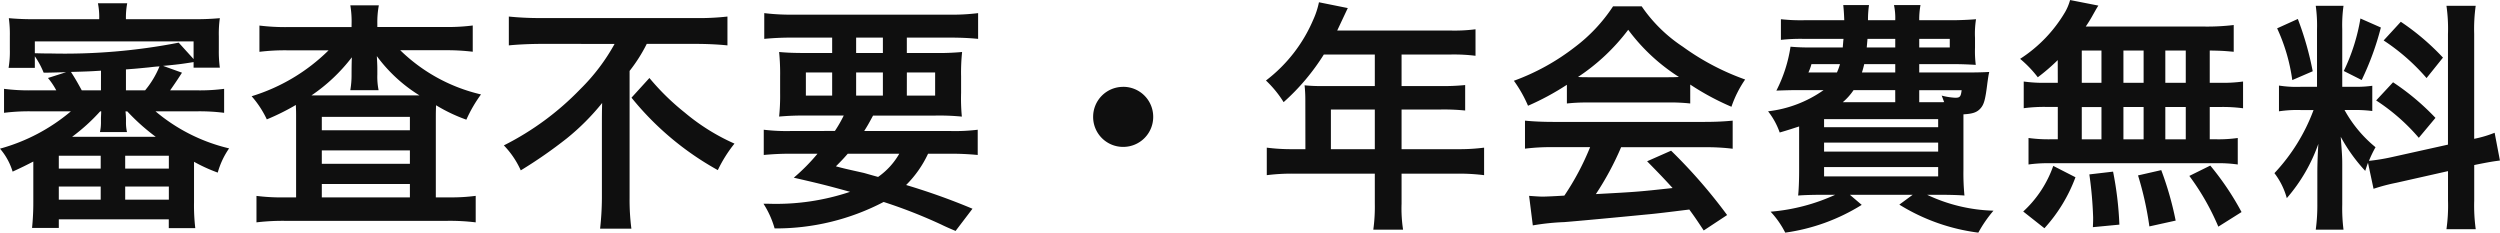 <svg xmlns="http://www.w3.org/2000/svg" width="138.67" height="12.908" viewBox="0 0 138.67 12.908"><path d="M4.634-5.628A10.329,10.329,0,0,1,.7-3.556a3.492,3.492,0,0,1,.7,1.274c.546-.252.742-.35,1.148-.56V-.588A14.109,14.109,0,0,1,2.478.84H3.962V.364h6.1v.49h1.47a10.9,10.9,0,0,1-.07-1.442v-2.24a9.15,9.15,0,0,0,1.316.6,4.439,4.439,0,0,1,.63-1.344A9.824,9.824,0,0,1,9.324-5.628h2.338a10.969,10.969,0,0,1,1.47.084v-1.33a10.4,10.4,0,0,1-1.47.084H10.136c.14-.2.364-.518.658-.98l-1.05-.378c.756-.07,1.008-.1,1.694-.21v.308h1.456a6.774,6.774,0,0,1-.056-1.008V-9.8a6.117,6.117,0,0,1,.056-.994,14.582,14.582,0,0,1-1.484.056H7.686a4.17,4.17,0,0,1,.07-.882H6.132a3.862,3.862,0,0,1,.07.882H2.674a14.407,14.407,0,0,1-1.484-.056,6.572,6.572,0,0,1,.056.994v.742a5.394,5.394,0,0,1-.07,1.022H2.632V-8.68a4.52,4.52,0,0,1,.49.91c.294,0,.714-.014,1.246-.028L3.36-7.476a3.94,3.94,0,0,1,.462.686H2.394a10.824,10.824,0,0,1-1.47-.084v1.33a11.117,11.117,0,0,1,1.47-.084Zm1.68,0c0,.126-.014.294-.014.392v.2a2.452,2.452,0,0,1-.056.56h1.5a2.374,2.374,0,0,1-.056-.56v-.182c0-.1-.014-.294-.028-.406h.1A11.554,11.554,0,0,0,9.338-4.214H4.7A10.526,10.526,0,0,0,6.258-5.628ZM7.686-7.952c.56-.042.56-.042,1.274-.112.126-.014.322-.042.588-.056a5.078,5.078,0,0,1-.8,1.33H7.686ZM6.3-6.79H5.236c-.238-.434-.364-.658-.6-1.022.994-.028.994-.028,1.666-.07ZM2.632-9.506h8.806v.98l-.826-.91a33.068,33.068,0,0,1-7.112.6c-.28,0-.35,0-.868-.014Zm1.33,6.342H6.286v.714H3.962Zm3.682,0h2.422v.714H7.644ZM3.962-1.456H6.286v.728H3.962Zm3.682,0h2.422v.728H7.644ZM20.2-10.3H16.7a11.81,11.81,0,0,1-1.61-.084v1.456a11.727,11.727,0,0,1,1.5-.084h2.338a10.391,10.391,0,0,1-4.27,2.548A5.455,5.455,0,0,1,15.5-5.18a12.868,12.868,0,0,0,1.61-.8c.014.378.014.378.014.728v4.4h-.686a11.065,11.065,0,0,1-1.512-.084V.532a12.3,12.3,0,0,1,1.6-.084h8.96a11.864,11.864,0,0,1,1.6.084V-.938a10.346,10.346,0,0,1-1.484.084h-.728v-4.27c0-.392,0-.476.014-.84a8.987,8.987,0,0,0,1.68.8,7.625,7.625,0,0,1,.812-1.4A9.484,9.484,0,0,1,22.9-9.016H25.41a11.805,11.805,0,0,1,1.512.084v-1.456a10.924,10.924,0,0,1-1.512.084H21.63v-.182a5.075,5.075,0,0,1,.084-1.022H20.132a5.462,5.462,0,0,1,.07,1.036Zm0,2.618a4.76,4.76,0,0,1-.07.882H21.7a3.8,3.8,0,0,1-.07-.868v-.294c0-.14,0-.224-.028-.728A8.456,8.456,0,0,0,23.968-6.51H17.976a9.575,9.575,0,0,0,2.24-2.114c-.014.42-.014.644-.014.658ZM18.55-5.32h4.886v.742H18.55Zm0,1.862h4.886v.742H18.55Zm0,1.862h4.886v.742H18.55Zm16.24-7.77a10.892,10.892,0,0,1-1.9,2.506,15.647,15.647,0,0,1-4.242,3.122,4.838,4.838,0,0,1,.938,1.386A25.682,25.682,0,0,0,32.144-4.13,12.866,12.866,0,0,0,34.1-6.09c-.014.462-.014.784-.014,1.246V-.812a16.007,16.007,0,0,1-.1,1.694h1.736a12.417,12.417,0,0,1-.1-1.694V-7.868a8.671,8.671,0,0,0,.952-1.5H39.3c.574,0,1.218.028,1.75.084v-1.6a14.125,14.125,0,0,1-1.778.084H30.716a17.121,17.121,0,0,1-1.792-.084v1.6c.532-.056,1.274-.084,1.834-.084Zm.938,2.982a16.306,16.306,0,0,0,4.788,4.018,7.461,7.461,0,0,1,.924-1.47,11.55,11.55,0,0,1-2.758-1.722,13.324,13.324,0,0,1-1.96-1.918Zm8.89,1.848a10.709,10.709,0,0,1-1.554-.07v1.4a15.543,15.543,0,0,1,1.554-.07h1.428a10.642,10.642,0,0,1-1.316,1.33c1.512.35,1.694.392,3.122.784A12.887,12.887,0,0,1,43.344-.5H43.05A5.078,5.078,0,0,1,43.666.868,12.883,12.883,0,0,0,49.714-.6,28.138,28.138,0,0,1,52.92.658c.168.084.448.21.784.35l.938-1.232A36.31,36.31,0,0,0,50.96-1.54a6.038,6.038,0,0,0,1.218-1.736h1.2a15.543,15.543,0,0,1,1.554.07v-1.4a10.357,10.357,0,0,1-1.554.07H48.636c.2-.322.21-.336.49-.854h3.4a12.682,12.682,0,0,1,1.526.056,10.579,10.579,0,0,1-.042-1.316v-.924a10.844,10.844,0,0,1,.056-1.344,14.314,14.314,0,0,1-1.512.056H51v-.854H53.4c.63,0,1.12.028,1.554.07v-1.428a11.627,11.627,0,0,1-1.666.084H44.758a12.177,12.177,0,0,1-1.666-.084v1.428a15.542,15.542,0,0,1,1.554-.07h2.212v.854H45.416c-.658,0-1.036-.014-1.5-.056a12.015,12.015,0,0,1,.056,1.358v.924a11.106,11.106,0,0,1-.056,1.3,14.868,14.868,0,0,1,1.554-.056H47.5a7.157,7.157,0,0,1-.49.854Zm5.964,1.26a3.978,3.978,0,0,1-1.176,1.288c-.462-.126-.644-.182-.8-.224-1.064-.238-1.064-.238-1.54-.364.35-.35.462-.476.658-.7Zm-2.394-6.44h1.484v.854H48.188Zm-1.33,1.932V-6.5H45.4V-7.784Zm1.33,0h1.484V-6.5H48.188Zm2.814,0H52.57V-6.5H51Zm12,.8A1.661,1.661,0,0,0,61.334-5.32,1.661,1.661,0,0,0,63-3.654,1.661,1.661,0,0,0,64.666-5.32,1.661,1.661,0,0,0,63-6.986ZM73.108-3.528h-.672a10.68,10.68,0,0,1-1.47-.084v1.526a11.117,11.117,0,0,1,1.47-.084h4.522V-.518A9.282,9.282,0,0,1,76.874.938h1.652A7.742,7.742,0,0,1,78.442-.5V-2.17h3.094a11.2,11.2,0,0,1,1.484.084V-3.612a10.761,10.761,0,0,1-1.484.084H78.442v-2.2h2.184a11.745,11.745,0,0,1,1.344.056V-7.084a12.4,12.4,0,0,1-1.386.056H78.442v-1.75h2.716a9.78,9.78,0,0,1,1.386.07v-1.47a9.2,9.2,0,0,1-1.386.07H74.872c.35-.742.546-1.162.588-1.246l-1.6-.322a4.555,4.555,0,0,1-.322.98,8.329,8.329,0,0,1-2.618,3.36,6.024,6.024,0,0,1,.98,1.2A12.186,12.186,0,0,0,74.13-8.778h2.828v1.75H74a8.847,8.847,0,0,1-.938-.042,7.354,7.354,0,0,1,.042.784Zm1.414,0v-2.2h2.436v2.2Zm13.09-2.534a10.336,10.336,0,0,1,1.148-.056h4.494a9.929,9.929,0,0,1,1.2.056v-1.05A14.252,14.252,0,0,0,96.74-5.88,6.1,6.1,0,0,1,97.5-7.392a13.688,13.688,0,0,1-3.458-1.82,8.279,8.279,0,0,1-2.282-2.24H90.174a9.018,9.018,0,0,1-2.128,2.268,12.449,12.449,0,0,1-3.374,1.862,7.079,7.079,0,0,1,.784,1.386A14.569,14.569,0,0,0,87.612-7.1Zm1.162-1.456c-.21,0-.322,0-.546-.014a11.248,11.248,0,0,0,2.786-2.618,10.531,10.531,0,0,0,2.814,2.618c-.28.014-.406.014-.588.014ZM88.9-3.64A14.489,14.489,0,0,1,87.472-.952c-.686.042-1.092.056-1.2.056-.182,0-.35-.014-.756-.042L85.722.7A13.144,13.144,0,0,1,87.458.518C88.032.476,90.58.238,91.98.1c.5-.042,1.3-.14,2.422-.28.308.42.42.588.8,1.162L96.5.126a29.153,29.153,0,0,0-3.108-3.57l-1.33.588c.742.756.98,1.008,1.414,1.484-1.932.21-1.932.21-4.256.336a16.19,16.19,0,0,0,1.4-2.6h4.606a12.068,12.068,0,0,1,1.582.084V-5.11c-.448.042-.91.07-1.582.07H86.87c-.63,0-1.162-.028-1.582-.07v1.554A11.776,11.776,0,0,1,86.87-3.64Zm18.256-4.144v-.462h1.806c.5,0,.854.014,1.33.042a6.037,6.037,0,0,1-.042-.952V-9.7a5.082,5.082,0,0,1,.056-1.036c-.336.028-.868.056-1.33.056h-1.82a4.374,4.374,0,0,1,.07-.84h-1.47a3.545,3.545,0,0,1,.07.84h-1.512a5.642,5.642,0,0,1,.056-.84h-1.428c.028.266.042.462.056.84h-2.226a9.98,9.98,0,0,1-1.288-.056V-9.59a9.706,9.706,0,0,1,1.288-.056h2.184c-.014.126-.014.126-.042.476H101.15a11.2,11.2,0,0,1-1.134-.042,7.864,7.864,0,0,1-.784,2.436c.364-.014.84-.028,1.12-.028h1.5a6.657,6.657,0,0,1-3.08,1.176,4.088,4.088,0,0,1,.644,1.176c.532-.154.728-.224,1.078-.336V-2.3c0,.574-.028,1.12-.056,1.344.336-.028.868-.042,1.428-.042h.63a10.719,10.719,0,0,1-3.584.938,5.007,5.007,0,0,1,.812,1.162,10.823,10.823,0,0,0,4.242-1.54l-.658-.56h3.486l-.742.546a10.915,10.915,0,0,0,4.382,1.554,7.118,7.118,0,0,1,.84-1.218,9.164,9.164,0,0,1-3.682-.882h.644c.546,0,1.12.014,1.428.042a12.755,12.755,0,0,1-.056-1.428V-5.46c.518-.028.756-.112.952-.336s.266-.5.378-1.414c.056-.392.056-.392.1-.6-.294.014-.574.028-1.162.028Zm1.134,1.652h-1.134V-6.8h2.352c-.042.364-.1.42-.35.42A3.643,3.643,0,0,1,108.4-6.5c.07.168.084.224.14.364Zm-2.464,0h-2.912a3.256,3.256,0,0,0,.6-.672h2.31ZM102.76-8.246a3.066,3.066,0,0,1-.168.462H101.01a2.771,2.771,0,0,0,.168-.462Zm3.066,0v.462h-1.848a4.451,4.451,0,0,0,.126-.462Zm0-1.4v.476h-1.582c.028-.294.028-.308.042-.476Zm1.33,0h1.694v.476h-1.694Zm-5.278,4.452h6.328v.448h-6.328Zm0,1.3h6.328v.5h-6.328Zm0,1.358h6.328v.518h-6.328ZM114.842-7.21h-.574a8.2,8.2,0,0,1-1.316-.07V-5.8a8.524,8.524,0,0,1,1.316-.07h.574v1.792h-.308a8.093,8.093,0,0,1-1.316-.07v1.47a7.45,7.45,0,0,1,1.19-.07h9.156a7.545,7.545,0,0,1,1.26.07v-1.47a7.612,7.612,0,0,1-1.288.07h-.266V-5.866h.532a8.415,8.415,0,0,1,1.316.07V-7.28a8.306,8.306,0,0,1-1.316.07h-.532V-9c.77.014.84.028,1.33.07v-1.484a12.461,12.461,0,0,1-1.708.084h-6.5a7.678,7.678,0,0,0,.42-.686c.182-.322.182-.322.28-.476l-1.568-.308a2.874,2.874,0,0,1-.28.672,7.771,7.771,0,0,1-2.492,2.59,6.312,6.312,0,0,1,.98,1.022,10.857,10.857,0,0,0,1.106-.952ZM116.172-9h1.092V-7.21h-1.092Zm0,3.136h1.092v1.792h-1.092Zm2.31,1.792V-5.866h1.12v1.792Zm0-3.136V-9h1.12V-7.21Zm2.324,3.136V-5.866h1.134v1.792Zm0-3.136V-9h1.134V-7.21Zm4.228,7.168A15.393,15.393,0,0,0,123.3-2.618l-1.162.574A13.485,13.485,0,0,1,123.746.77ZM121.38.434a17.949,17.949,0,0,0-.8-2.8l-1.288.294a17.9,17.9,0,0,1,.63,2.828Zm-3.122.224a18.835,18.835,0,0,0-.35-2.94l-1.316.154a21.664,21.664,0,0,1,.21,2.38c0,.21,0,.21-.014.546Zm-4.158.2a8.653,8.653,0,0,0,1.722-2.828L114.59-2.6A6.218,6.218,0,0,1,112.924-.07ZM132.356-1.33a10.433,10.433,0,0,1,1.274-.336l2.856-.644V-.686A9.309,9.309,0,0,1,136.4.91h1.624a9.517,9.517,0,0,1-.084-1.582V-2.646l.126-.028c.63-.126.952-.182,1.3-.224l-.294-1.54a6.374,6.374,0,0,1-1.134.336V-9.926a9.245,9.245,0,0,1,.084-1.554H136.4a8.944,8.944,0,0,1,.084,1.568V-3.78l-3.15.7a10.926,10.926,0,0,1-1.232.2,6.285,6.285,0,0,1,.364-.756A7.07,7.07,0,0,1,130.746-5.7h.476a7.362,7.362,0,0,1,1.064.056v-1.4a6.481,6.481,0,0,1-1.036.056h-.63v-3.192a7.7,7.7,0,0,1,.07-1.3h-1.54a7.989,7.989,0,0,1,.07,1.316v3.178h-.91a6.351,6.351,0,0,1-1.2-.07v1.428a6.8,6.8,0,0,1,1.218-.07h.7a10.378,10.378,0,0,1-2.17,3.5,4.018,4.018,0,0,1,.686,1.386,9.263,9.263,0,0,0,1.75-3.01c-.028.448-.056,1.064-.056,1.6V-.49A10.166,10.166,0,0,1,129.15.938h1.54a9.4,9.4,0,0,1-.07-1.4V-2.688c0-.406-.014-.588-.084-1.526a9.276,9.276,0,0,0,1.358,1.89c.07-.21.084-.266.154-.448Zm-5.348-8.9a10.023,10.023,0,0,1,.84,2.87l1.134-.49a17.246,17.246,0,0,0-.826-2.9Zm4.62-.546a10.643,10.643,0,0,1-.924,2.912l.994.5a15.525,15.525,0,0,0,1.064-2.912Zm1.288,1.218a11.389,11.389,0,0,1,2.38,2.086l.91-1.134a13.3,13.3,0,0,0-2.338-1.988ZM132.5-6.23a10.965,10.965,0,0,1,2.366,2.072l.924-1.106a13.413,13.413,0,0,0-2.352-1.974Z" transform="translate(-0.7 11.802)" fill="#0f0f0f"/></svg>